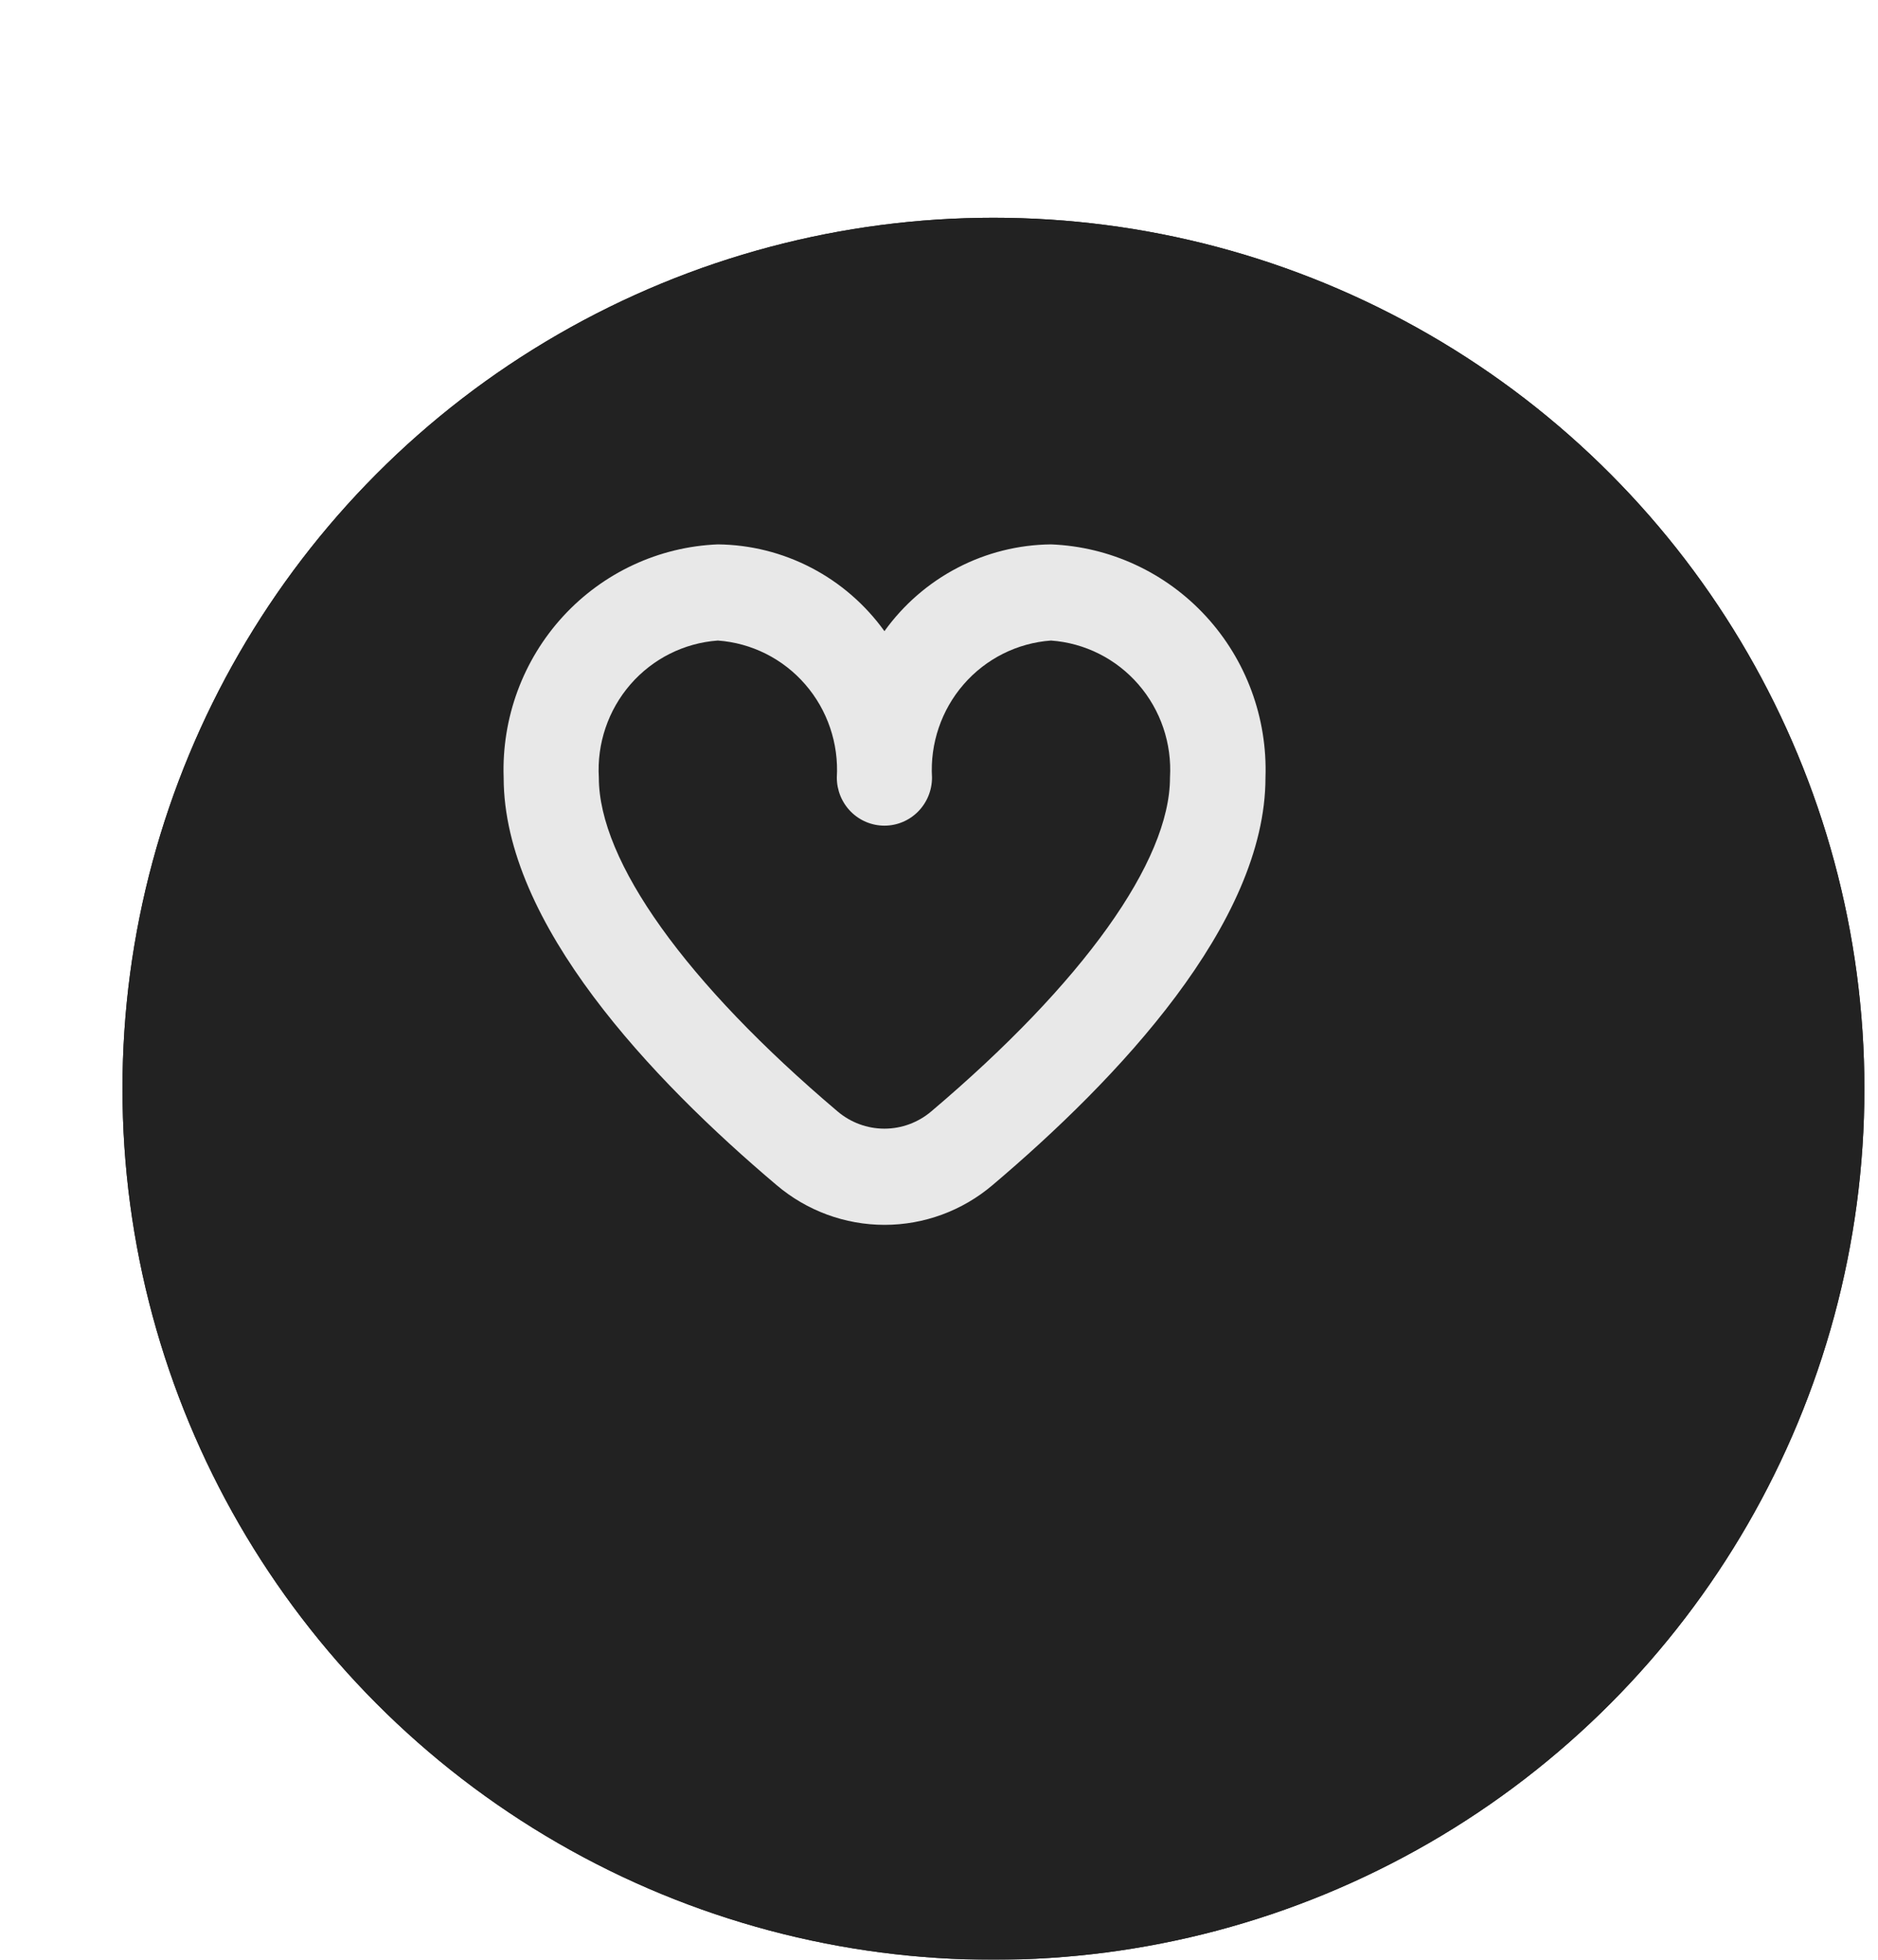 <svg width="69" height="72" viewBox="0 0 69 72" fill="none" xmlns="http://www.w3.org/2000/svg">
<g filter="url(#filter0_d_1431_14083)">
<circle cx="32.5" cy="32" r="32" fill="#222222"/>
<circle cx="32.5" cy="32" r="30.5" stroke="#222222" stroke-width="3"/>
</g>
<path d="M38.615 20C37.419 20.012 36.243 20.306 35.18 20.86C34.117 21.413 33.198 22.211 32.495 23.188C31.792 22.211 30.872 21.413 29.809 20.86C28.746 20.306 27.57 20.012 26.374 20C24.208 20.087 22.164 21.038 20.689 22.643C19.215 24.249 18.429 26.379 18.505 28.568C18.505 33.928 23.954 39.667 28.531 43.538C29.642 44.482 31.048 45 32.5 45C33.952 45 35.358 44.482 36.469 43.538C41.041 39.667 46.495 33.928 46.495 28.568C46.571 26.377 45.784 24.245 44.307 22.64C42.83 21.034 40.783 20.085 38.615 20ZM34.217 40.831C33.734 41.241 33.124 41.466 32.494 41.466C31.864 41.466 31.254 41.241 30.772 40.831C25.199 36.111 22.002 31.641 22.002 28.568C21.928 27.316 22.346 26.085 23.164 25.143C23.983 24.2 25.136 23.622 26.374 23.533C27.612 23.622 28.766 24.2 29.584 25.143C30.403 26.085 30.82 27.316 30.746 28.568C30.746 29.036 30.93 29.485 31.258 29.817C31.586 30.148 32.031 30.334 32.495 30.334C32.959 30.334 33.403 30.148 33.731 29.817C34.059 29.485 34.243 29.036 34.243 28.568C34.169 27.316 34.587 26.085 35.405 25.143C36.224 24.2 37.377 23.622 38.615 23.533C39.853 23.622 41.007 24.2 41.825 25.143C42.644 26.085 43.061 27.316 42.987 28.568C42.987 31.641 39.79 36.111 34.217 40.831Z" fill="#E8E8E8"/>
<defs>
<filter id="filter0_d_1431_14083" x="0.5" y="0" width="68" height="72" filterUnits="userSpaceOnUse" color-interpolation-filters="sRGB">
<feFlood flood-opacity="0" result="BackgroundImageFix"/>
<feColorMatrix in="SourceAlpha" type="matrix" values="0 0 0 0 0 0 0 0 0 0 0 0 0 0 0 0 0 0 127 0" result="hardAlpha"/>
<feOffset dx="4" dy="8"/>
<feComposite in2="hardAlpha" operator="out"/>
<feColorMatrix type="matrix" values="0 0 0 0 0.908 0 0 0 0 0.908 0 0 0 0 0.908 0 0 0 1 0"/>
<feBlend mode="normal" in2="BackgroundImageFix" result="effect1_dropShadow_1431_14083"/>
<feBlend mode="normal" in="SourceGraphic" in2="effect1_dropShadow_1431_14083" result="shape"/>
</filter>
</defs>
</svg>
